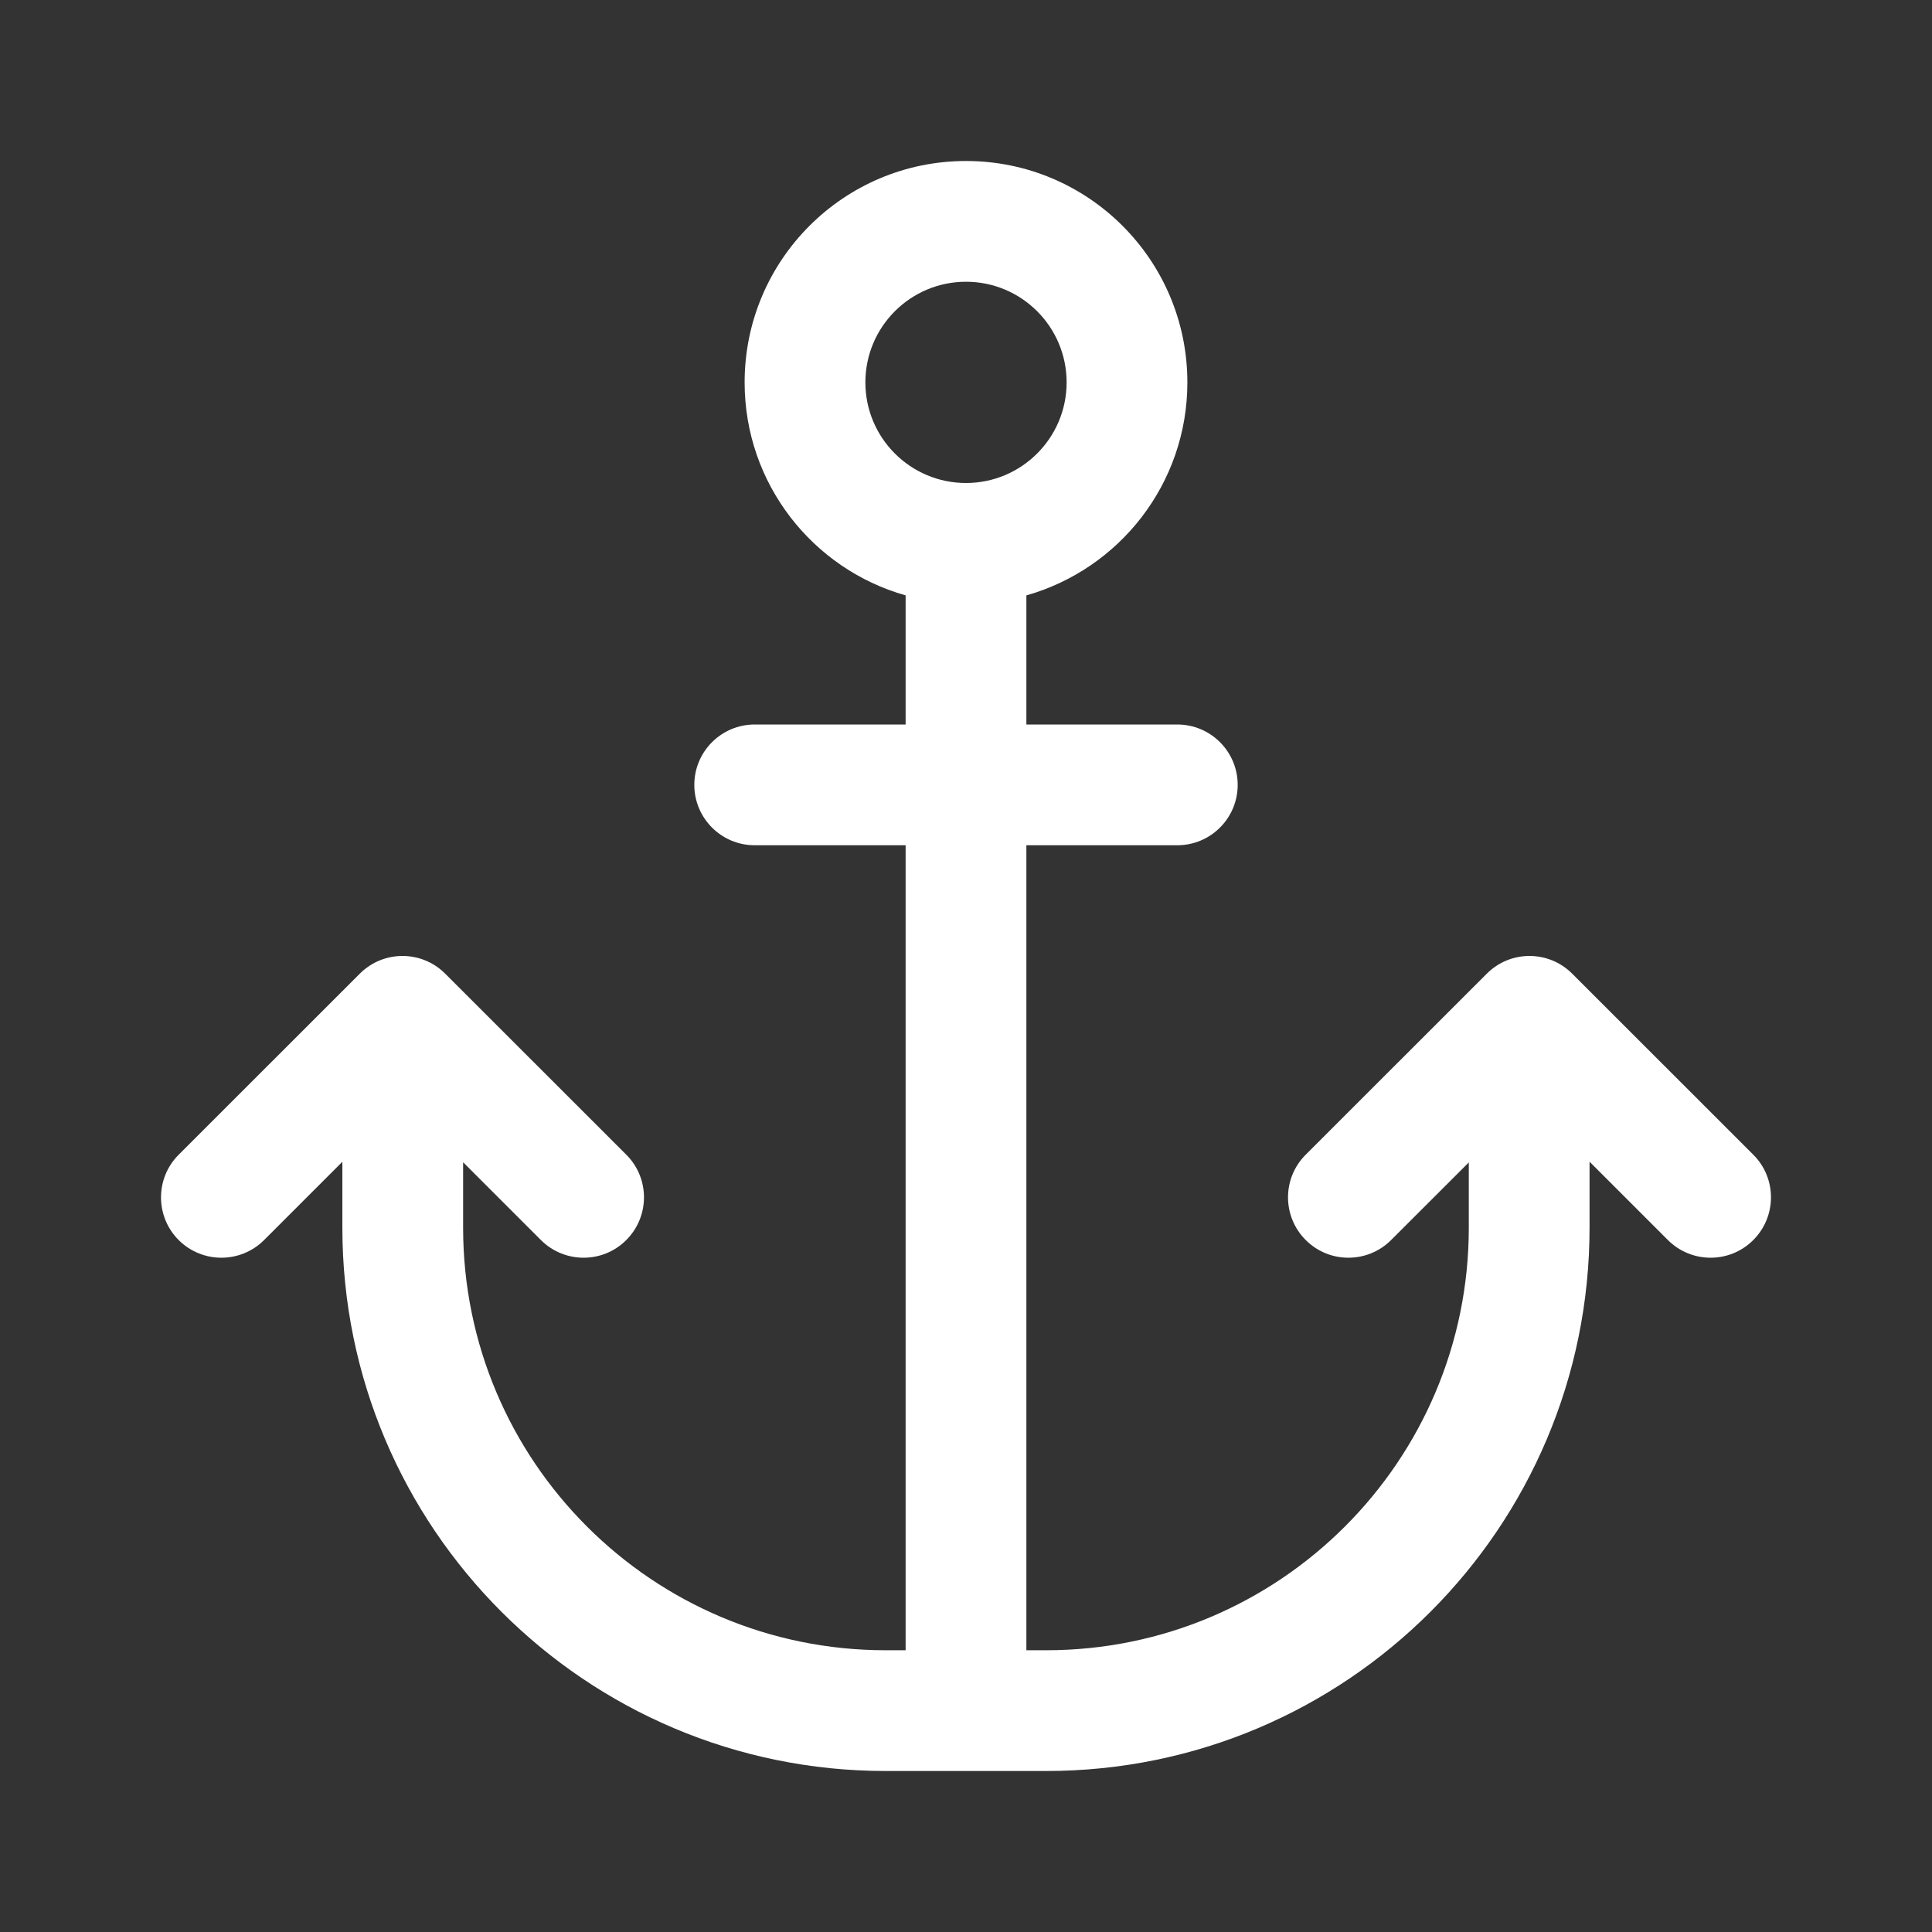 <?xml version="1.0" encoding="UTF-8"?>
<svg xmlns="http://www.w3.org/2000/svg" width="24" height="24" viewBox="0 0 24 24" fill="none">
  <rect x="0" y="0" width="24" height="24" fill="#333333" stroke="none"/>
  <path fill-rule="evenodd" clip-rule="evenodd" d="M12.75 7.396C13.904 7.07 14.75 6.009 14.75 4.75C14.75 3.231 13.519 2 12 2C10.481 2 9.25 3.231 9.25 4.75C9.25 6.009 10.096 7.07 11.25 7.396V9H9.375C8.961 9 8.625 9.336 8.625 9.75C8.625 10.164 8.961 10.5 9.375 10.5H11.25L11.25 20.5H11.003C8.103 20.5 5.753 18.149 5.753 15.25V14.438L6.72 15.405C7.013 15.697 7.488 15.697 7.78 15.404C8.073 15.111 8.073 14.636 7.78 14.344L5.53 12.095C5.237 11.802 4.763 11.802 4.47 12.095L2.22 14.344C1.927 14.636 1.927 15.111 2.219 15.404C2.512 15.697 2.987 15.697 3.28 15.405L4.253 14.432V15.25C4.253 18.978 7.275 22 11.003 22H12.996C16.724 22 19.746 18.978 19.746 15.25V14.431L20.72 15.405C21.013 15.697 21.488 15.697 21.78 15.404C22.073 15.111 22.073 14.636 21.78 14.344L19.53 12.095C19.237 11.802 18.763 11.802 18.47 12.095L16.22 14.344C15.927 14.636 15.927 15.111 16.22 15.404C16.512 15.697 16.987 15.697 17.28 15.405L18.246 14.44V15.25C18.246 18.149 15.895 20.5 12.996 20.5H12.75L12.75 10.5H14.625C15.039 10.5 15.375 10.164 15.375 9.75C15.375 9.336 15.039 9 14.625 9H12.75V7.396ZM10.75 4.75C10.75 4.06 11.31 3.5 12 3.5C12.69 3.5 13.25 4.06 13.25 4.75C13.25 5.44 12.69 6 12 6C11.31 6 10.75 5.44 10.75 4.75Z" fill="#fff"></path>
</svg>
